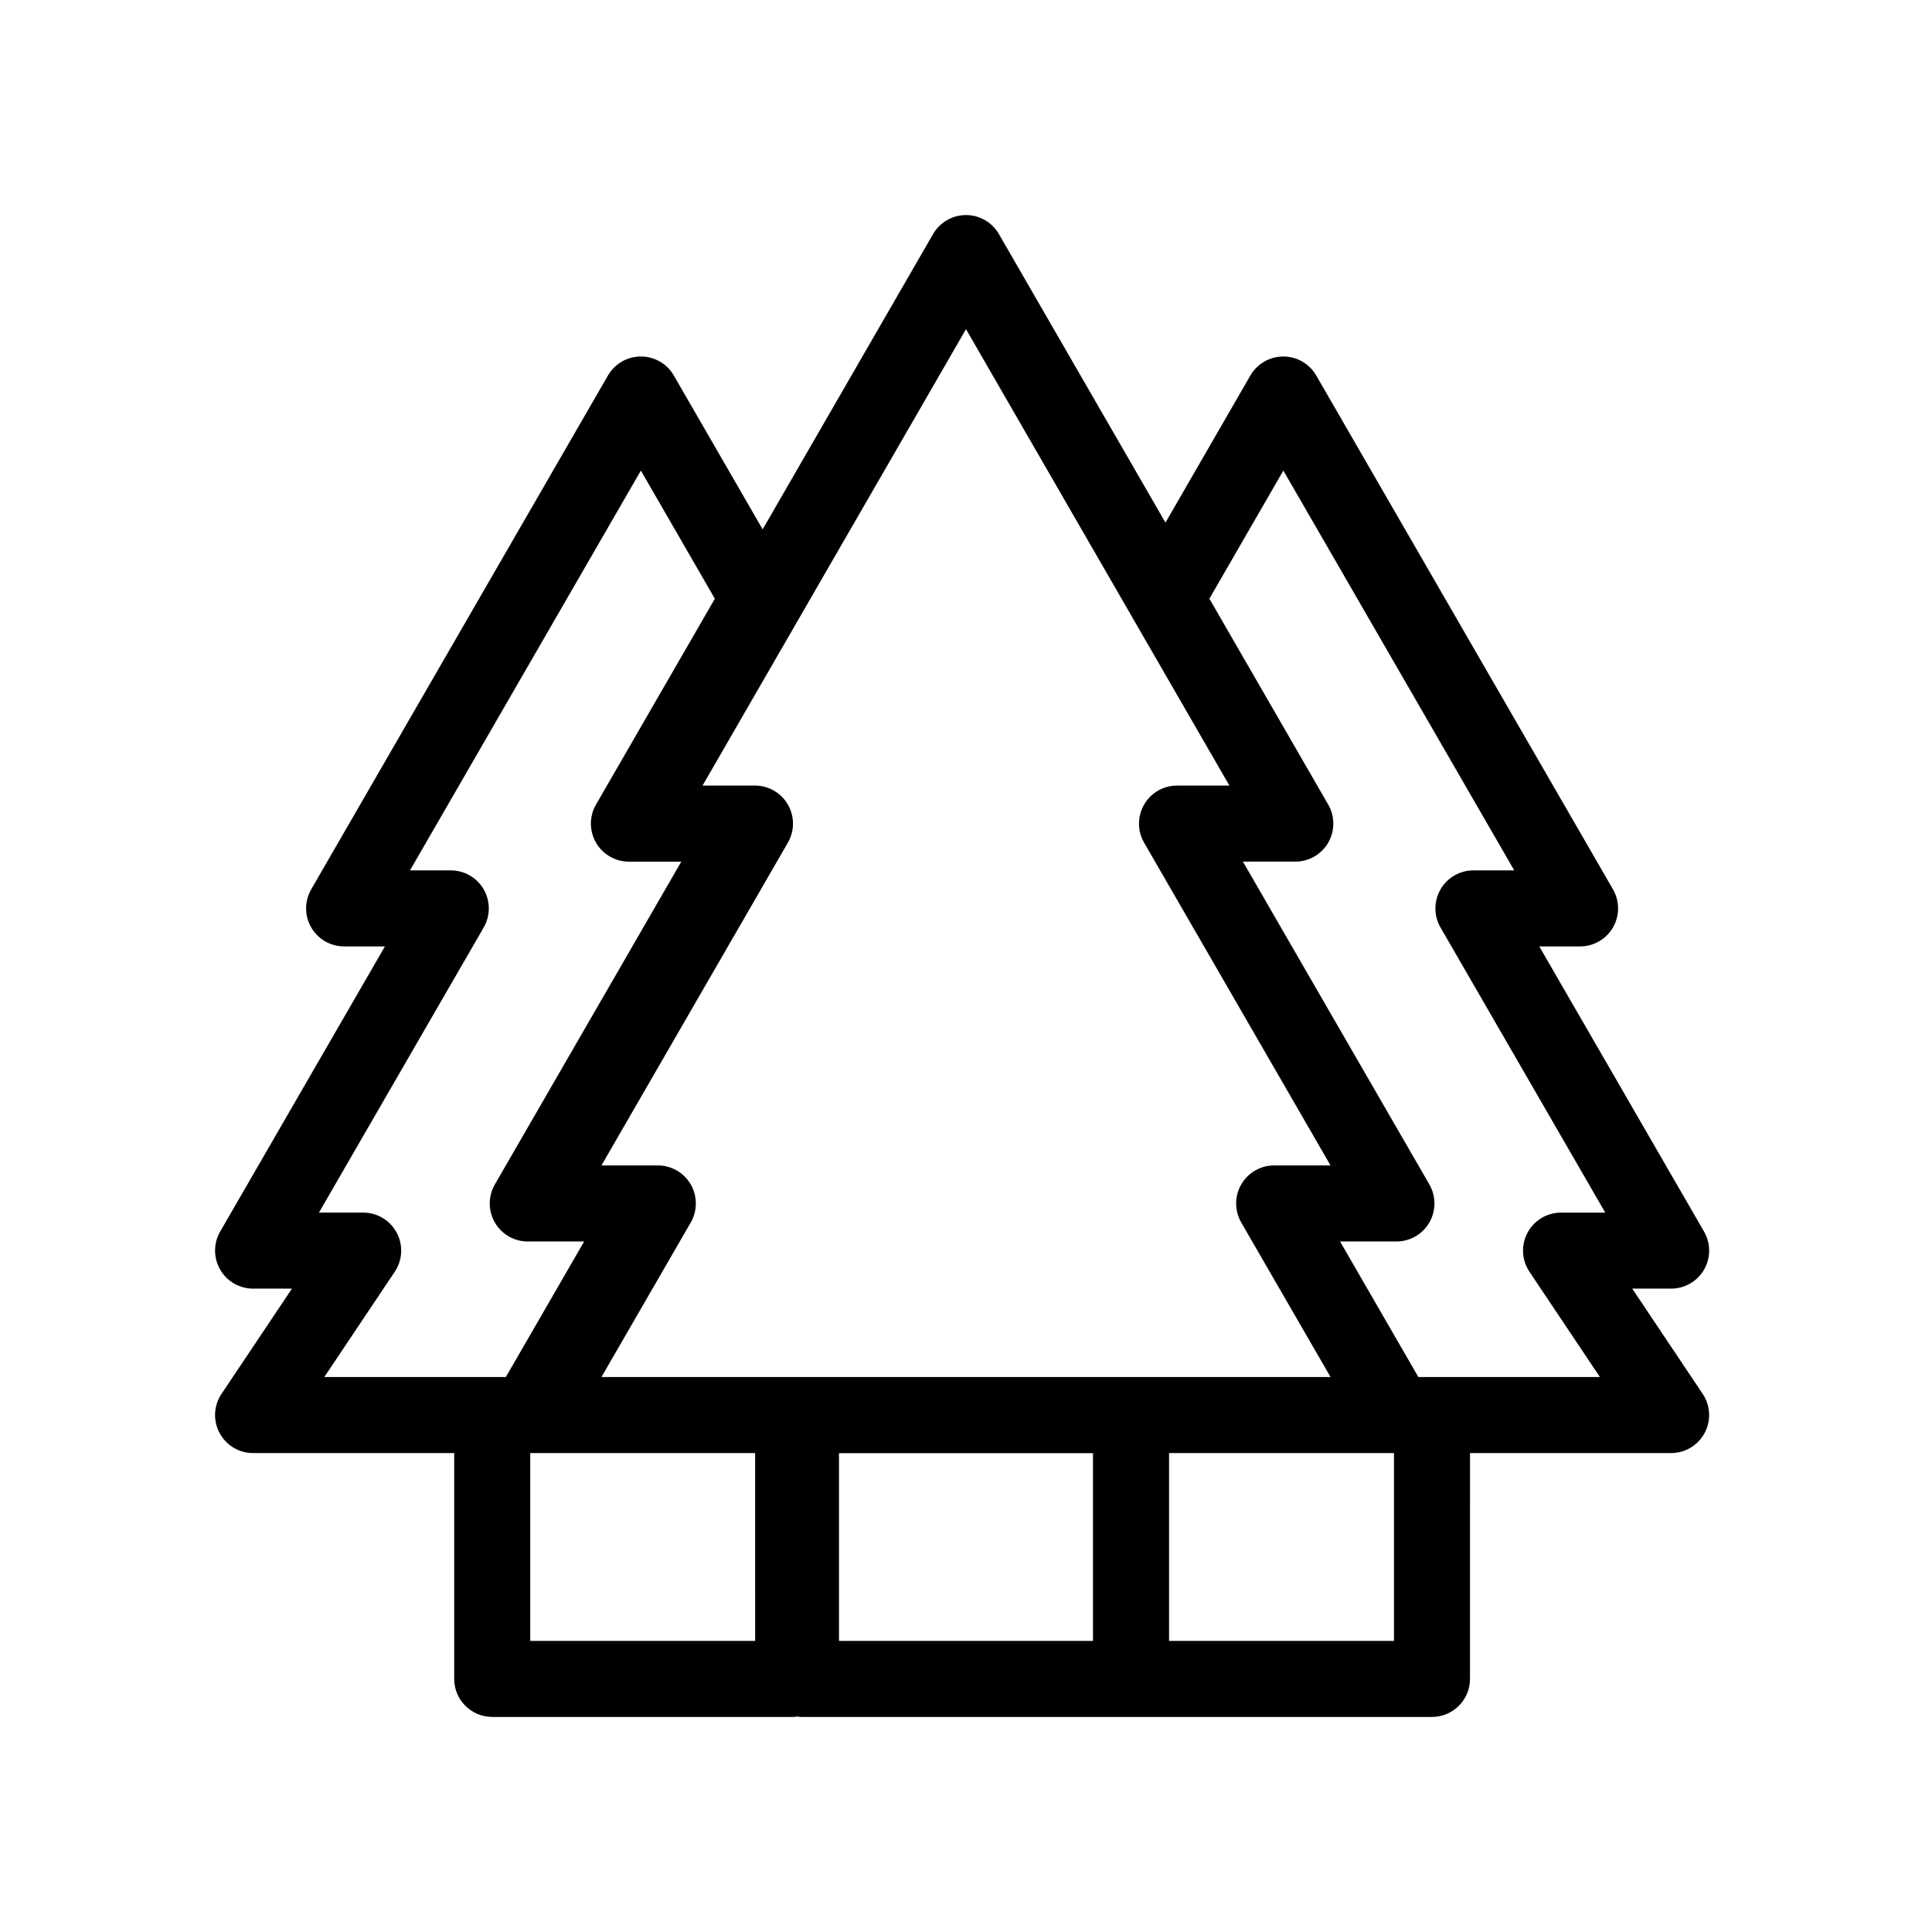 <?xml version="1.0" encoding="UTF-8"?>
<!-- Uploaded to: ICON Repo, www.iconrepo.com, Generator: ICON Repo Mixer Tools -->
<svg fill="#000000" width="800px" height="800px" version="1.1" viewBox="144 144 512 512" xmlns="http://www.w3.org/2000/svg">
 <path d="m576.56 485.5h10.305c3.602 0 6.926-1.918 8.727-5.039 1.797-3.117 1.797-6.957 0-10.078l-43.664-75.57h10.805c3.598 0 6.926-1.918 8.727-5.039 1.797-3.117 1.797-6.957 0-10.078l-78.645-136.18c-1.797-3.117-5.129-5.039-8.727-5.039-3.602 0-6.926 1.918-8.727 5.039l-22.5 38.984-44.137-76.465c-1.797-3.117-5.129-5.039-8.727-5.039s-6.926 1.918-8.727 5.039l-45.16 78.25-23.539-40.77c-1.797-3.117-5.125-5.039-8.727-5.039-3.598 0-6.926 1.918-8.727 5.039l-78.645 136.18c-1.797 3.117-1.797 6.957 0 10.078 1.797 3.117 5.129 5.039 8.727 5.039h10.809l-43.664 75.57c-1.797 3.117-1.797 6.957 0 10.078 1.797 3.117 5.129 5.039 8.727 5.039h10.305l-18.676 27.902c-2.07 3.09-2.266 7.07-0.516 10.348 1.754 3.281 5.168 5.332 8.887 5.332h53.297v59.848c0 5.562 4.516 10.078 10.078 10.078h79.758c0.352 0 0.691-0.07 1.031-0.105 0.344 0.035 0.68 0.105 1.031 0.105h167.22c5.562 0 10.078-4.516 10.078-10.078l0.004-59.852h53.293c3.719 0 7.141-2.051 8.887-5.332 1.754-3.281 1.559-7.262-0.516-10.348zm-176.56-254.27 44.102 76.418c0.012 0.02 0.016 0.039 0.023 0.055l25.684 44.488h-13.887c-3.598 0-6.926 1.918-8.727 5.039-1.797 3.117-1.797 6.957 0 10.078l49.41 85.547-14.938-0.004c-3.602 0-6.926 1.918-8.727 5.039-1.797 3.117-1.797 6.957 0 10.078l23.664 40.953h-193.21l23.664-40.953c1.797-3.117 1.797-6.957 0-10.078-1.797-3.117-5.129-5.039-8.727-5.039h-14.938l49.41-85.547c1.797-3.117 1.797-6.957 0-10.078-1.797-3.117-5.129-5.039-8.727-5.039h-13.891zm-150.87 239.45c-1.754-3.281-5.168-5.332-8.887-5.332h-11.715l43.664-75.57c1.797-3.117 1.797-6.957 0-10.078-1.797-3.117-5.129-5.039-8.727-5.039h-10.812l61.188-105.95 19.602 33.957-31.5 54.562c-1.797 3.117-1.797 6.957 0 10.078 1.797 3.117 5.129 5.039 8.727 5.039h13.879l-49.41 85.547c-1.797 3.117-1.797 6.957 0 10.078 1.797 3.117 5.129 5.039 8.727 5.039h14.938l-20.75 35.922h-48.113l18.676-27.902c2.07-3.09 2.269-7.07 0.516-10.352zm94.992 108.18h-59.602v-49.777h59.598zm22.219-49.75h67.312v49.75h-67.312zm147.08 49.75h-59.609v-49.777h59.605zm35.898-97.832 18.676 27.902h-48.113l-20.75-35.922h14.938c3.598 0 6.926-1.918 8.727-5.039 1.797-3.117 1.797-6.957 0-10.078l-49.41-85.547h13.879c3.598 0 6.926-1.918 8.727-5.039 1.797-3.117 1.797-6.957 0-10.078l-31.492-54.566 19.598-33.953 61.188 105.95-10.816 0.008c-3.602 0-6.926 1.918-8.727 5.039-1.797 3.117-1.797 6.957 0 10.078l43.664 75.57h-11.711c-3.719 0-7.141 2.051-8.887 5.332-1.754 3.277-1.559 7.258 0.512 10.344z"/>
</svg>